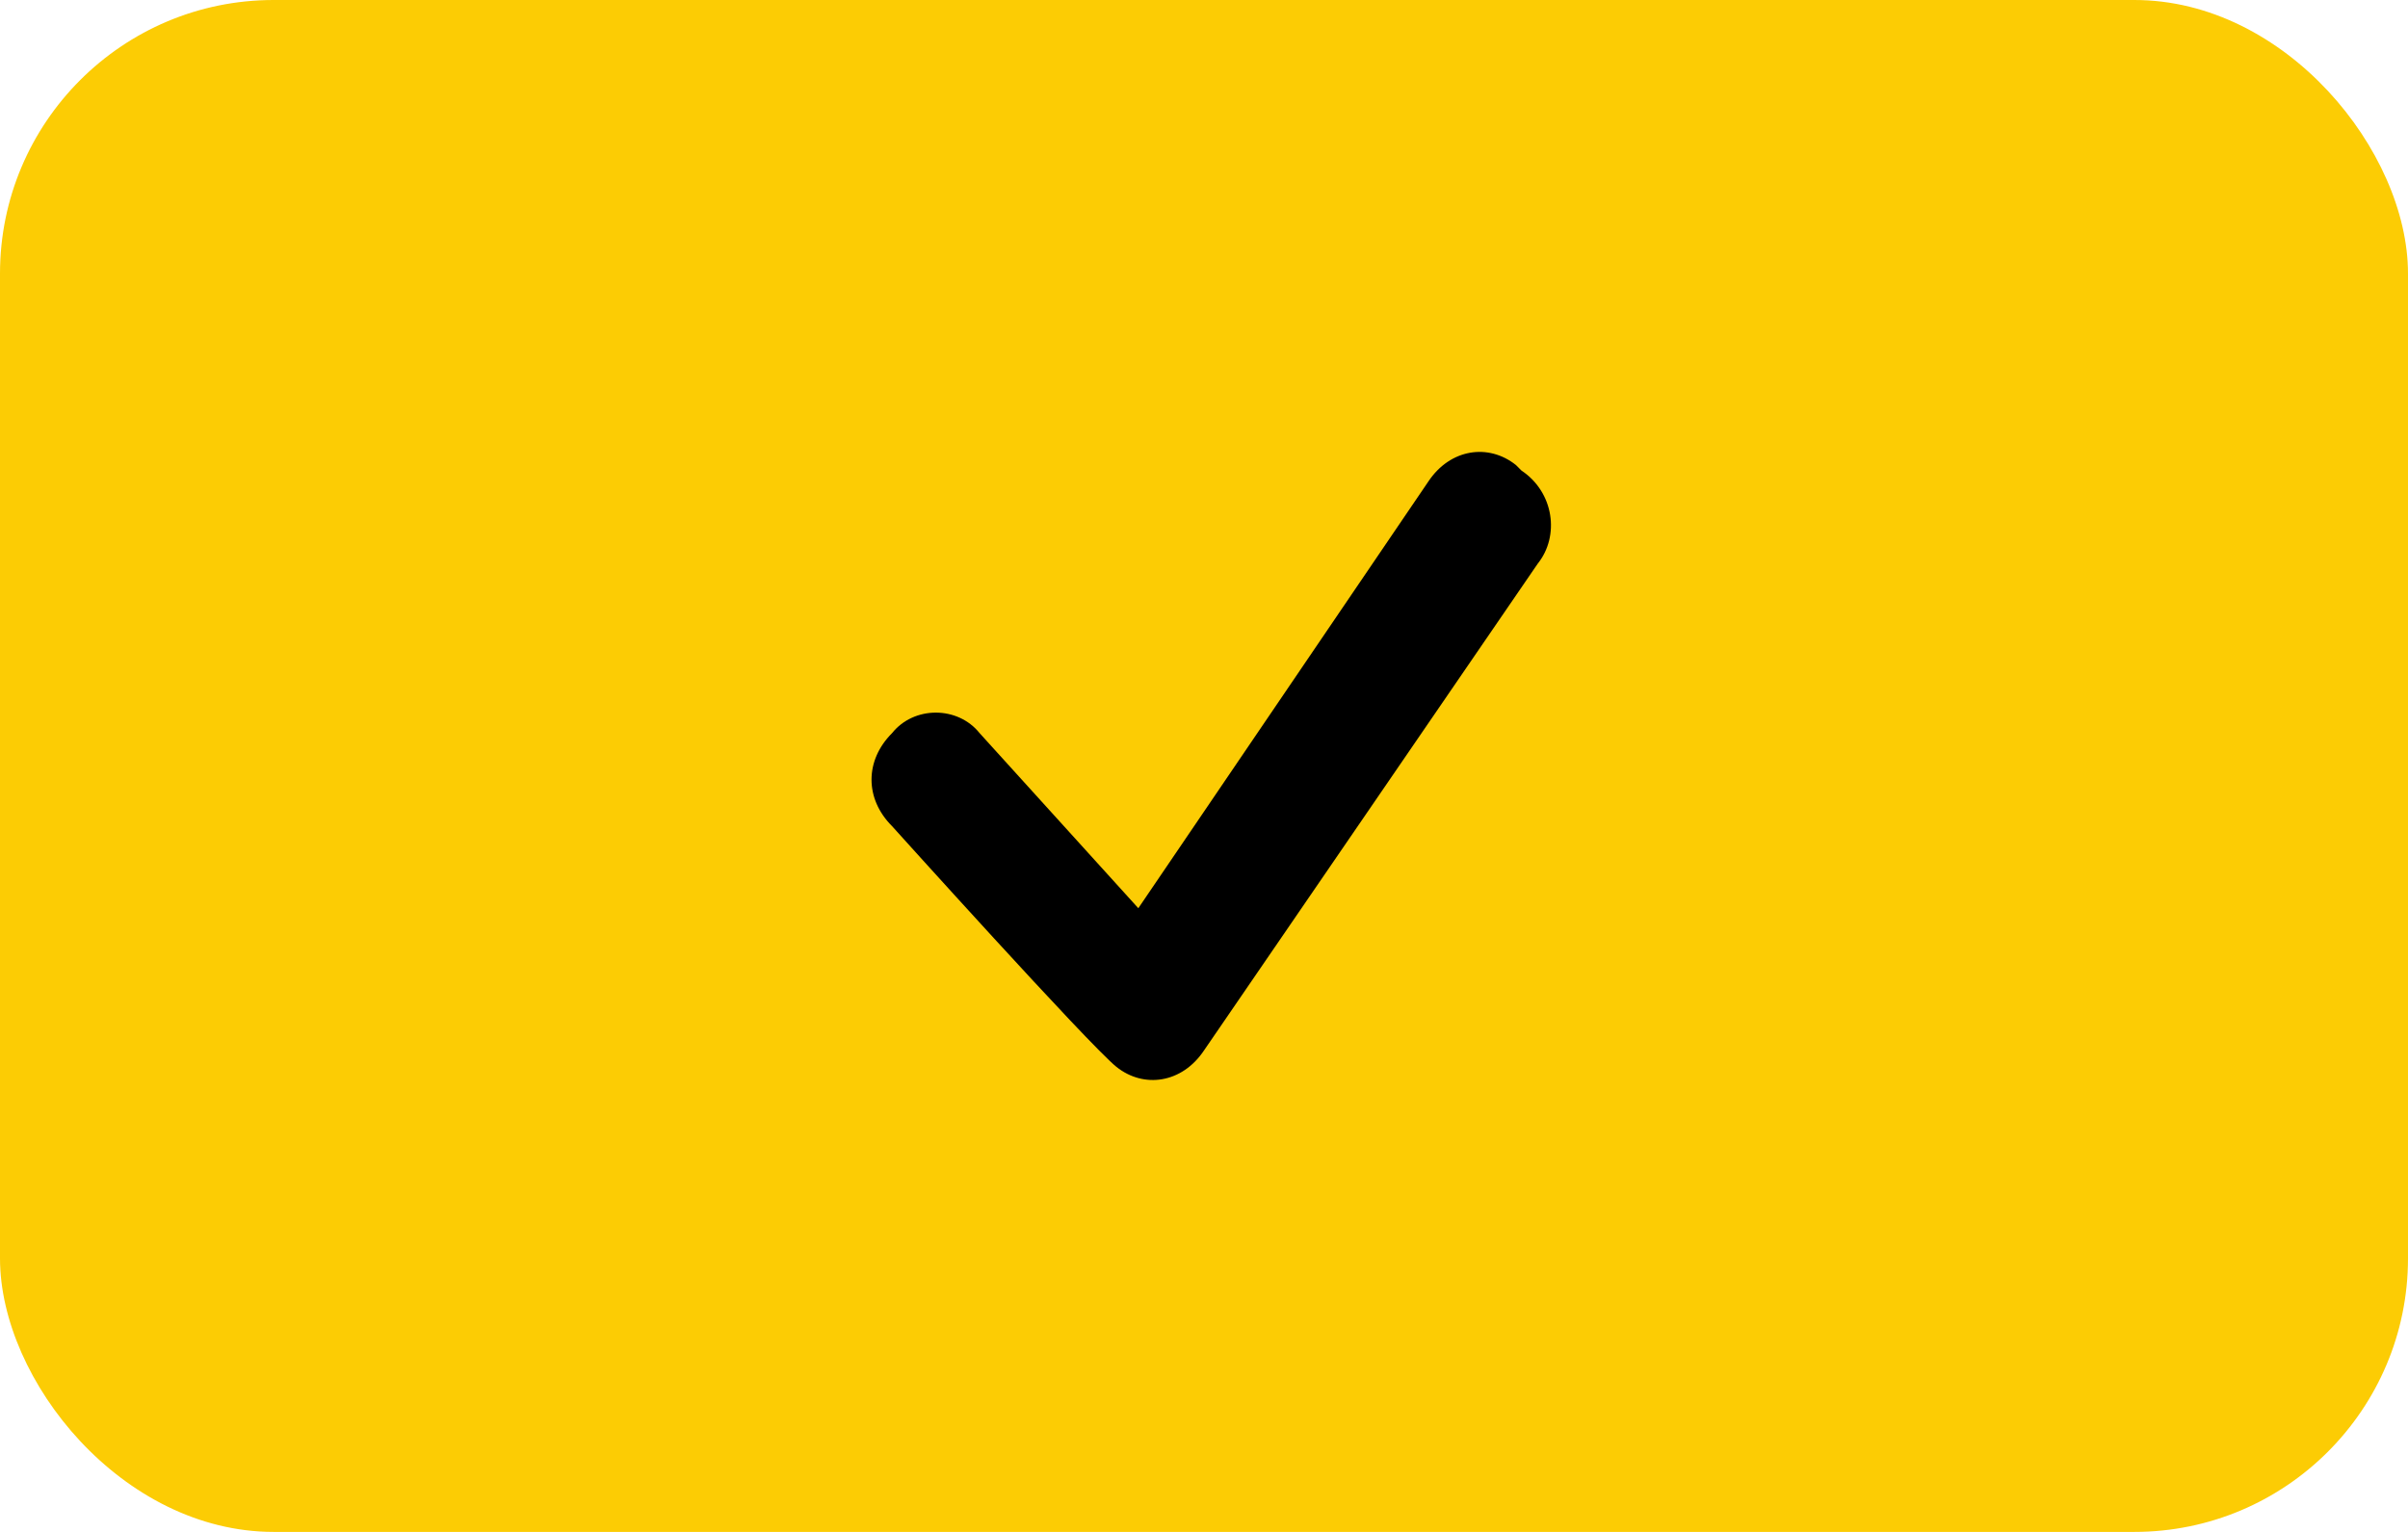 <?xml version="1.0" encoding="UTF-8"?>
<svg xmlns="http://www.w3.org/2000/svg" version="1.1" viewBox="0 0 44 28">
  <defs>
    <style>
      .cls-1 {
        fill: none;
      }

      .cls-2 {
        fill: #fccc04;
      }
    </style>
  </defs>
  <!-- Generator: Adobe Illustrator 28.6.0, SVG Export Plug-In . SVG Version: 1.2.0 Build 709)  -->
  <g>
    <g id="Layer_1">
      <rect class="cls-2" width="44" height="28" rx="5" ry="5"/>
      <rect class="cls-1" x="15" y="7" width="16" height="13"/>
      <path d="M27.7,8.5c-.5-.4-1.2-.3-1.6.3l-5.3,7.8-2.9-3.2c-.4-.5-1.2-.5-1.6,0-.5.5-.5,1.2,0,1.7,0,0,3.6,4,4.1,4.4s1.2.3,1.6-.3l6.1-8.9c.4-.5.3-1.3-.3-1.7Z"/>
    </g>
  </g>
</svg>